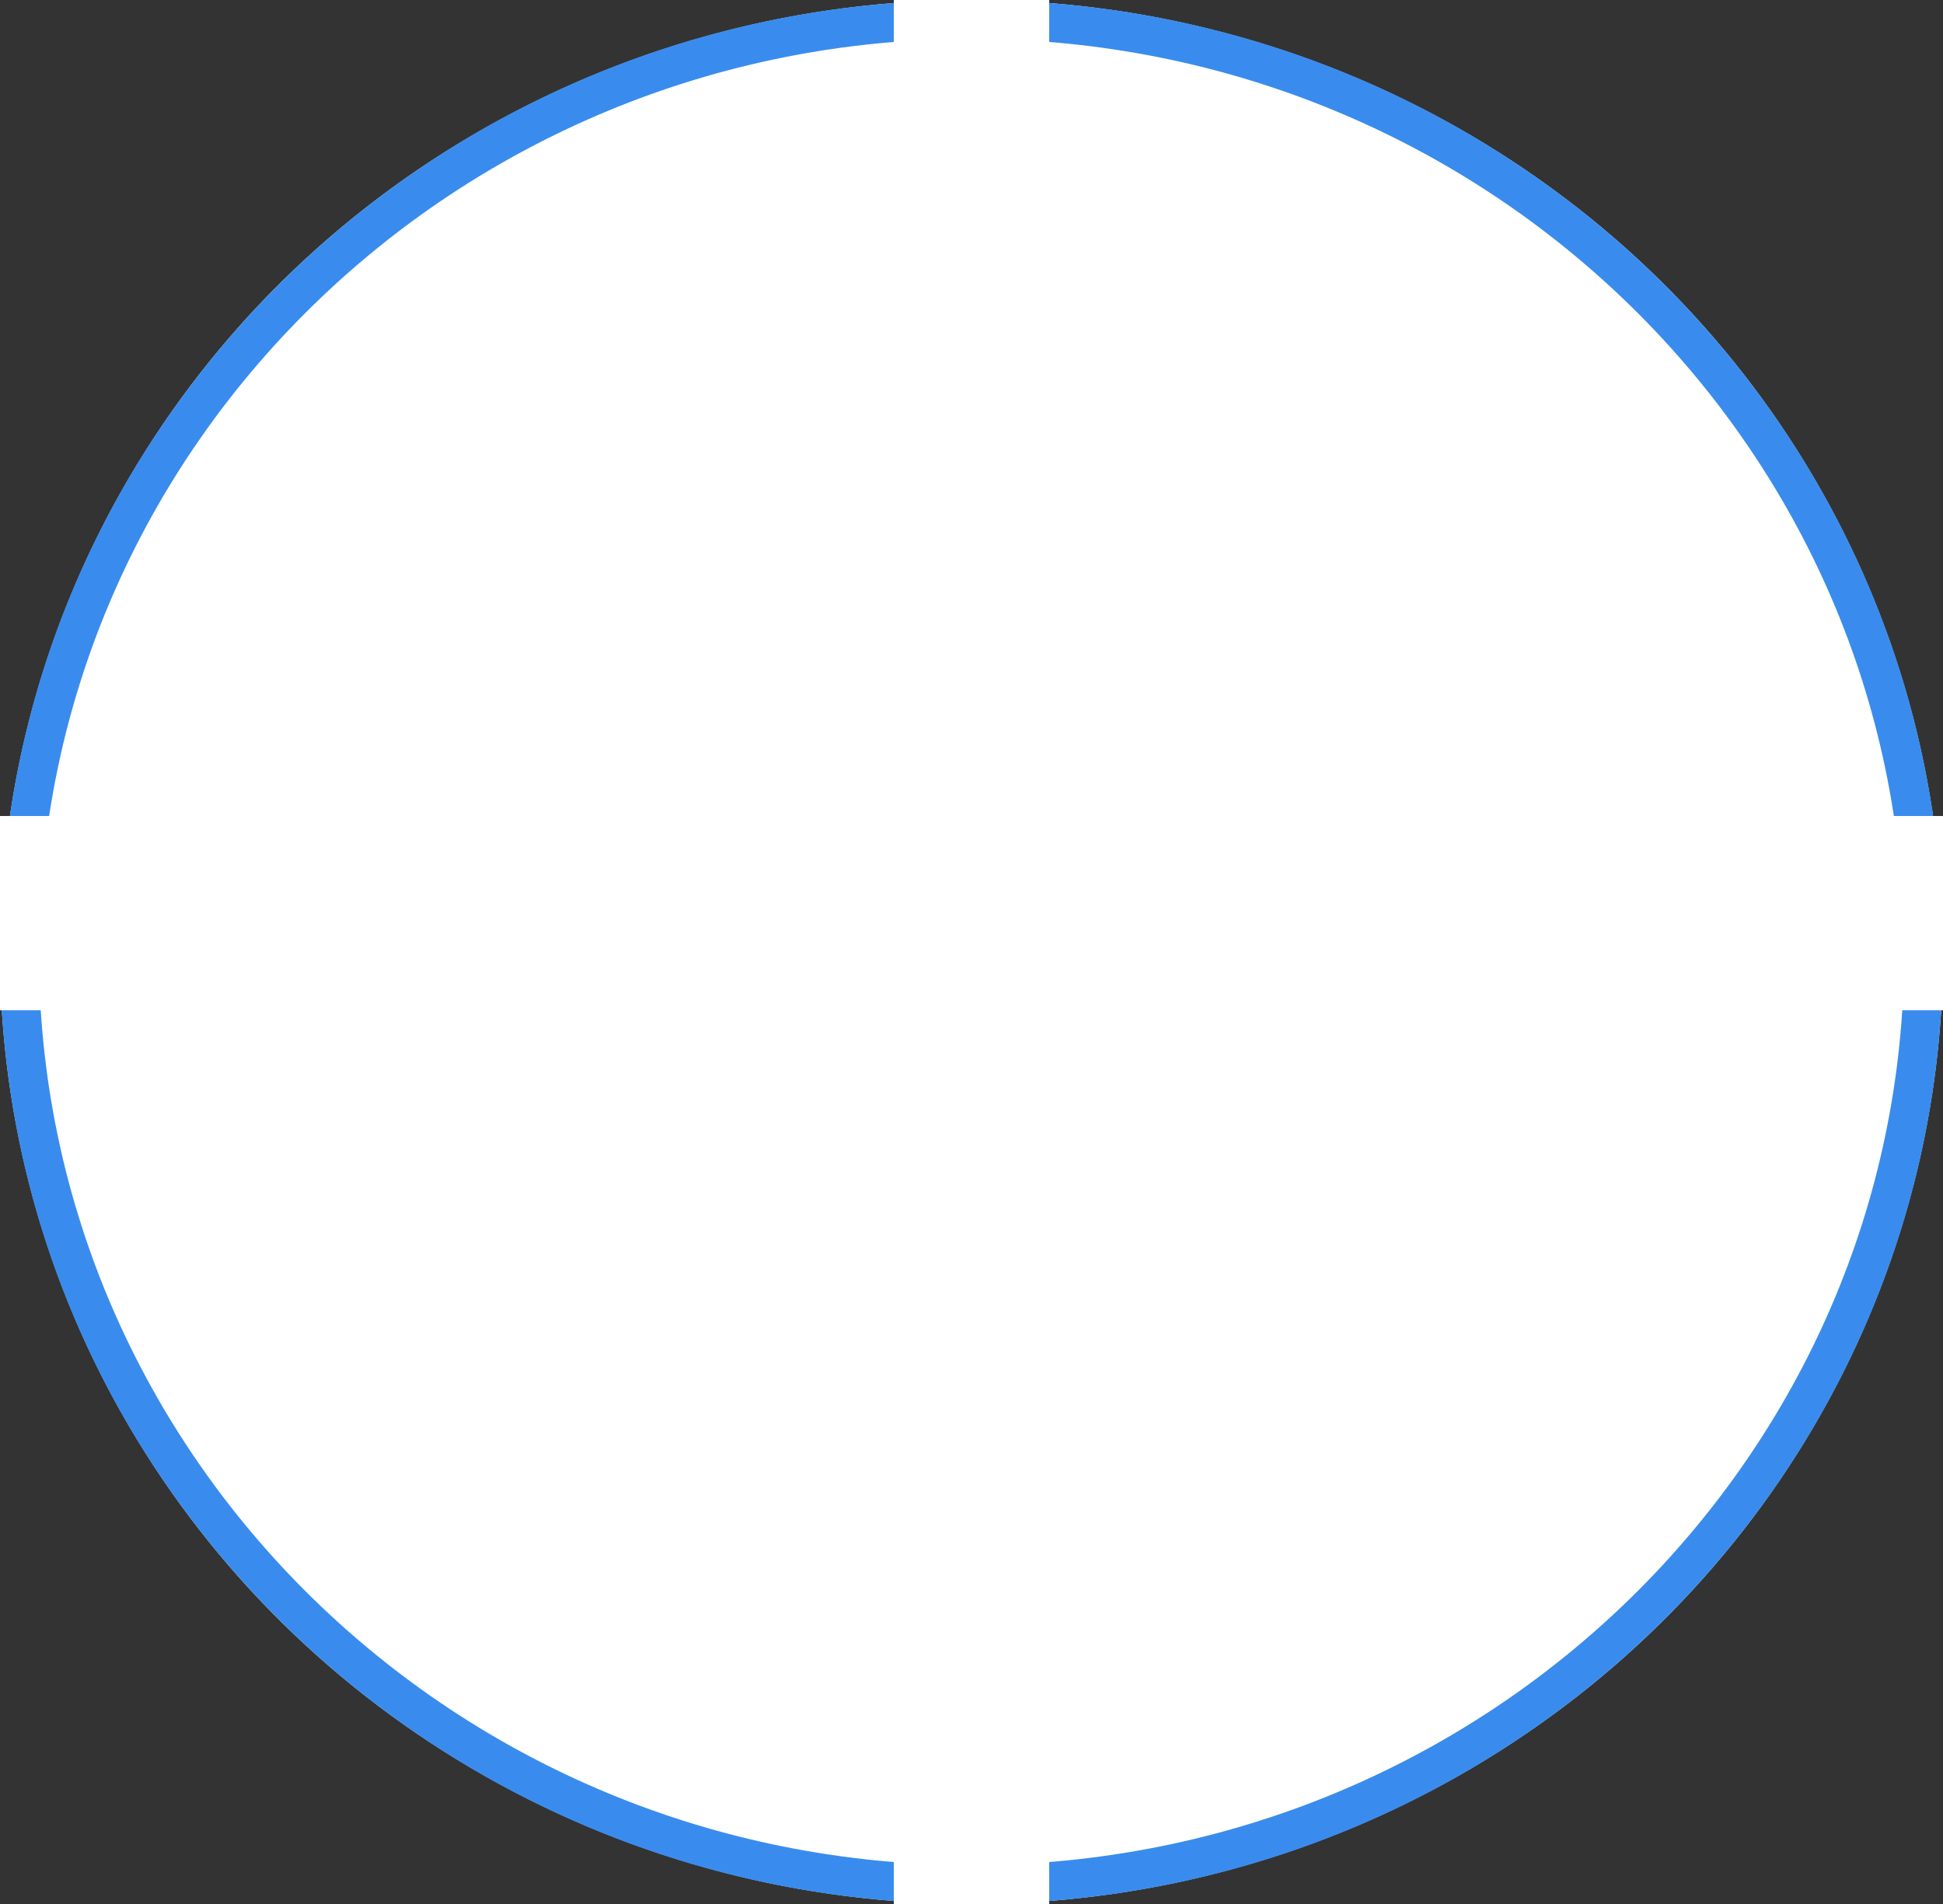 <?xml version="1.0" encoding="UTF-8"?> <svg xmlns="http://www.w3.org/2000/svg" width="50" height="49" viewBox="0 0 50 49" fill="none"><rect x="0" y="0" width="50" height="49" fill="#333333" stroke="none"/> <ellipse cx="25" cy="24.5" rx="25" ry="24.5" fill="white"></ellipse> <path d="M49.5 24.5C49.5 37.745 38.541 48.5 25 48.5C11.46 48.5 0.5 37.745 0.5 24.5C0.5 11.255 11.46 0.5 25 0.5C38.541 0.5 49.5 11.255 49.5 24.5Z" stroke="#398CED"></path> <rect x="23" width="4" height="2" fill="white"></rect> <rect x="23" y="47" width="4" height="2" fill="white"></rect> <rect x="48" y="21" width="2" height="5" fill="white"></rect> <rect y="21" width="2" height="5" fill="white"></rect> </svg> 